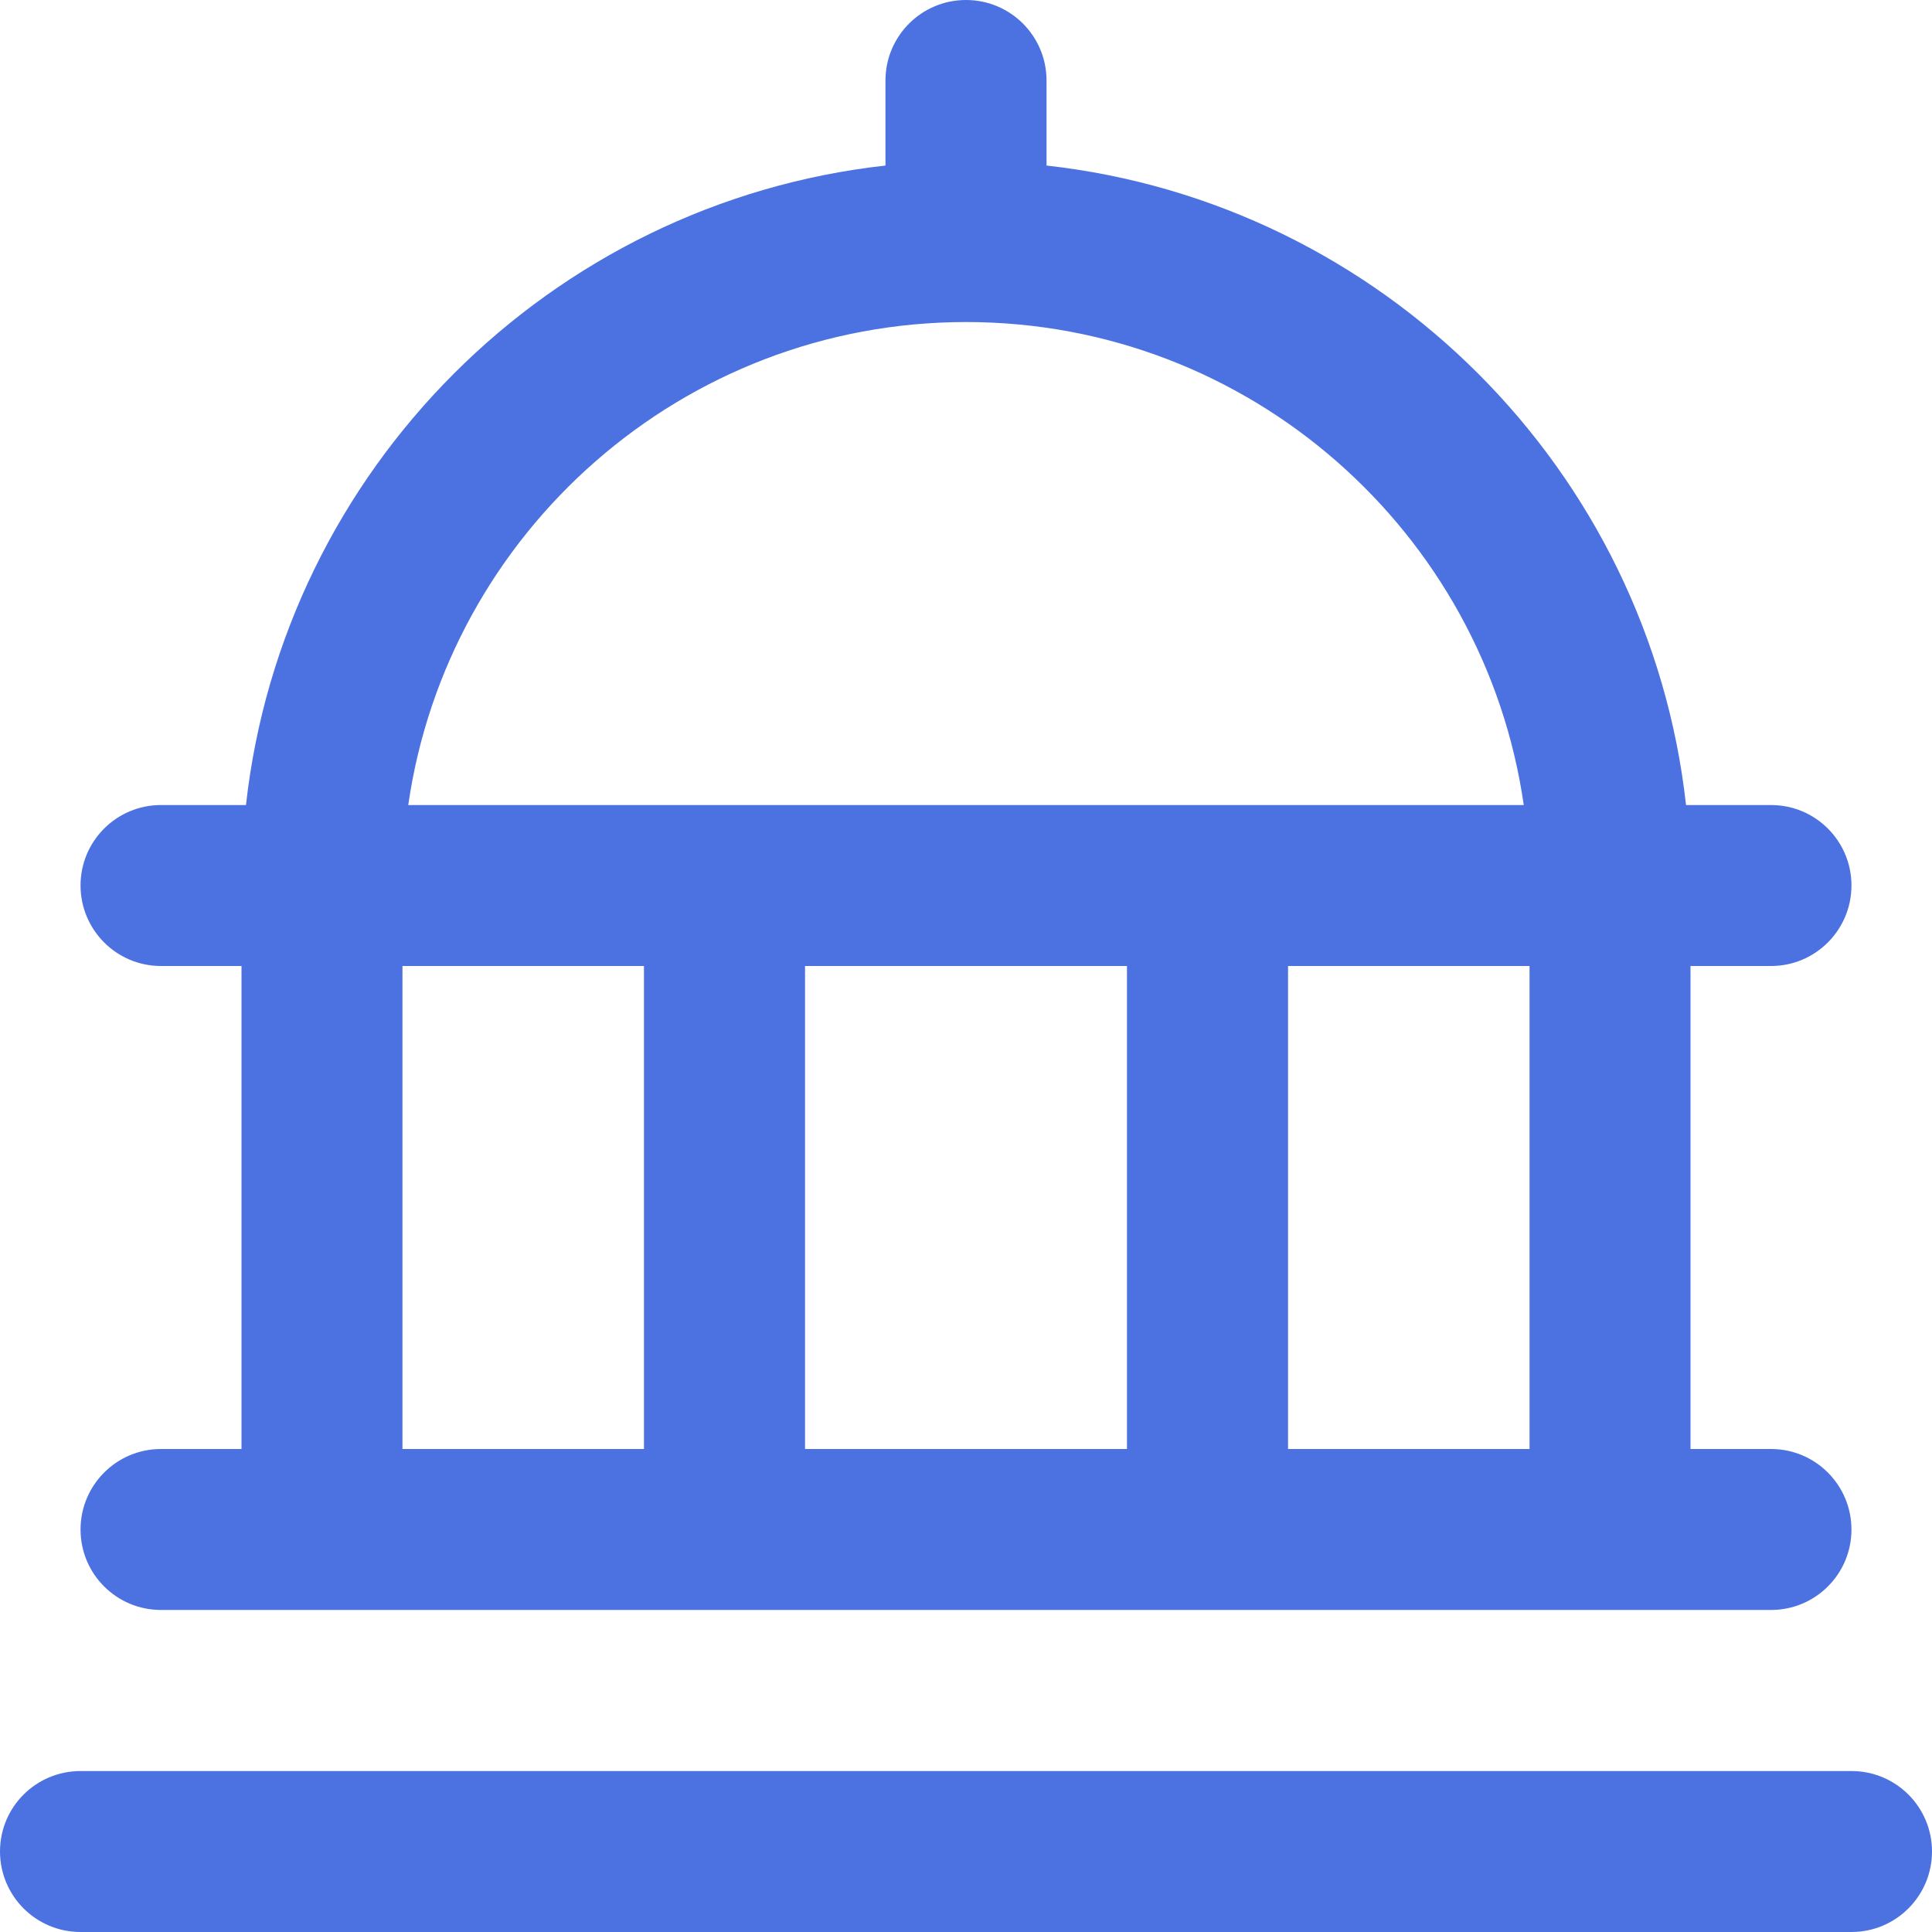 <svg width="16" height="16" viewBox="0 0 16 16" fill="none" xmlns="http://www.w3.org/2000/svg">
<g clip-path="url(#clip0_2272_7590)">
<path d="M16 15.333C16 15.701 15.702 16 15.333 16H0.667C0.298 16 0 15.701 0 15.333C0 14.965 0.298 14.667 0.667 14.667H15.333C15.702 14.667 16 14.965 16 15.333ZM2 12V8H1.333C0.965 8 0.667 7.701 0.667 7.333C0.667 6.965 0.965 6.667 1.333 6.667H2.037C2.346 3.89 4.557 1.679 7.333 1.371V0.667C7.333 0.299 7.631 0 8 0C8.369 0 8.667 0.299 8.667 0.667V1.371C11.443 1.679 13.655 3.89 13.963 6.667H14.667C15.035 6.667 15.333 6.965 15.333 7.333C15.333 7.701 15.035 8 14.667 8H14V12H14.667C15.035 12 15.333 12.299 15.333 12.667C15.333 13.035 15.035 13.333 14.667 13.333H1.333C0.965 13.333 0.667 13.035 0.667 12.667C0.667 12.299 0.965 12 1.333 12H2ZM6.667 8V12H9.333V8H6.667ZM12.667 12V8H10.667V12H12.667ZM3.381 6.667H12.619C12.295 4.408 10.347 2.667 8.001 2.667C5.654 2.667 3.706 4.408 3.381 6.667ZM3.333 12H5.333V8H3.333V12Z" fill="#4C72E2"/>
</g>
<defs>
<clipPath id="clip0_2272_7590">
<rect width="16" height="16" fill="white"/>
</clipPath>
</defs>
</svg>
